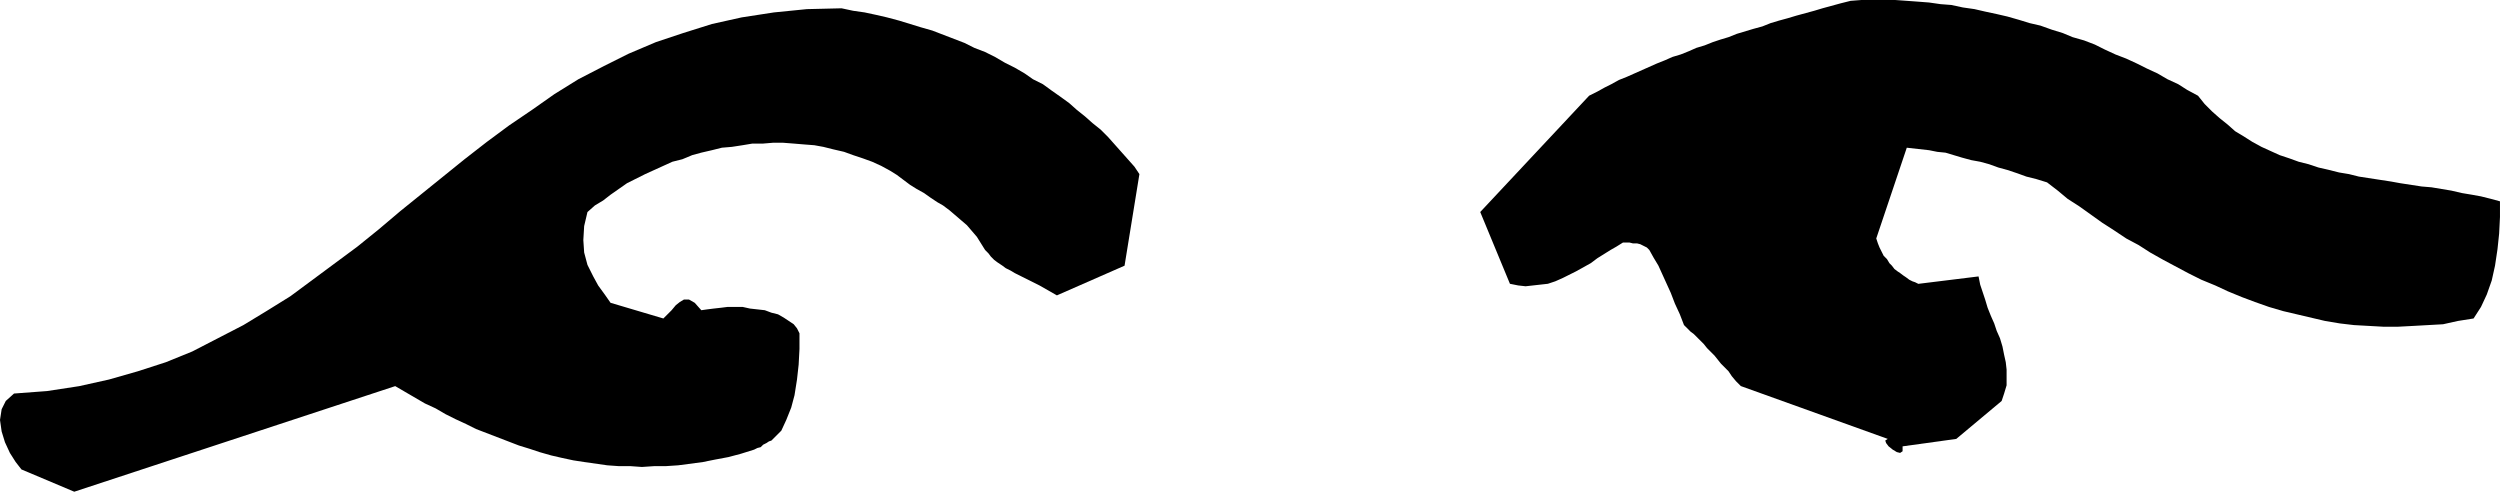<?xml version="1.0" encoding="UTF-8" standalone="no"?>
<svg
   version="1.0"
   width="129.553mm"
   height="25.481mm"
   id="svg2"
   sodipodi:docname="Eyes 36.wmf"
   xmlns:inkscape="http://www.inkscape.org/namespaces/inkscape"
   xmlns:sodipodi="http://sodipodi.sourceforge.net/DTD/sodipodi-0.dtd"
   xmlns="http://www.w3.org/2000/svg"
   xmlns:svg="http://www.w3.org/2000/svg">
  <sodipodi:namedview
     id="namedview2"
     pagecolor="#ffffff"
     bordercolor="#000000"
     borderopacity="0.25"
     inkscape:showpageshadow="2"
     inkscape:pageopacity="0.0"
     inkscape:pagecheckerboard="0"
     inkscape:deskcolor="#d1d1d1"
     inkscape:document-units="mm" />
  <defs
     id="defs1">
    <pattern
       id="WMFhbasepattern"
       patternUnits="userSpaceOnUse"
       width="6"
       height="6"
       x="0"
       y="0" />
  </defs>
  <path
     style="fill:#000000;fill-opacity:1;fill-rule:evenodd;stroke:none"
     d="m 14.544,96.307 62.862,-20.683 1.939,1.131 1.939,1.131 1.939,1.131 2.101,0.97 1.939,1.131 1.939,0.97 2.101,0.97 1.939,0.97 2.101,0.808 2.101,0.808 2.101,0.808 2.101,0.808 2.101,0.646 1.939,0.646 2.262,0.646 2.101,0.485 2.262,0.485 2.101,0.323 2.262,0.323 2.262,0.323 2.262,0.162 h 2.262 l 2.262,0.162 2.424,-0.162 h 2.262 l 2.424,-0.162 2.424,-0.323 2.424,-0.323 2.424,-0.485 2.586,-0.485 2.424,-0.646 2.586,-0.808 0.646,-0.323 0.646,-0.162 0.485,-0.485 0.646,-0.323 0.485,-0.323 0.485,-0.162 0.323,-0.323 v 0 l 1.616,-1.616 0.97,-2.101 0.97,-2.424 0.646,-2.424 0.485,-3.07 0.323,-2.909 0.162,-3.07 v -3.07 l -0.485,-0.97 -0.646,-0.808 -0.97,-0.646 -0.97,-0.646 -1.131,-0.646 -1.293,-0.323 -1.293,-0.485 -1.454,-0.162 -1.454,-0.162 -1.454,-0.323 h -1.454 -1.454 l -1.293,0.162 -1.454,0.162 -1.293,0.162 -1.131,0.162 -1.293,-1.454 -1.131,-0.646 h -0.97 l -0.808,0.485 -0.808,0.646 -0.808,0.97 -0.808,0.808 -0.808,0.808 -10.342,-3.07 -1.131,-1.616 -1.293,-1.777 -0.97,-1.777 -1.131,-2.262 -0.646,-2.424 -0.162,-2.424 0.162,-2.747 0.646,-2.747 1.454,-1.293 1.616,-0.97 1.454,-1.131 1.616,-1.131 1.616,-1.131 1.616,-0.808 1.939,-0.97 1.778,-0.808 1.778,-0.808 1.778,-0.808 1.939,-0.485 1.939,-0.808 1.778,-0.485 2.101,-0.485 1.939,-0.485 1.939,-0.162 2.101,-0.323 1.939,-0.323 h 2.101 l 1.939,-0.162 h 1.939 l 2.101,0.162 1.939,0.162 2.101,0.162 1.778,0.323 1.939,0.485 2.101,0.485 1.778,0.646 1.939,0.646 1.778,0.646 1.778,0.808 1.778,0.97 1.293,0.808 1.293,0.97 1.293,0.97 1.293,0.808 1.454,0.808 1.131,0.808 1.454,0.97 1.131,0.646 1.293,0.97 1.131,0.97 1.131,0.97 1.131,0.97 0.97,1.131 0.97,1.131 0.808,1.293 0.808,1.293 0.646,0.646 0.485,0.646 0.646,0.646 0.646,0.485 0.97,0.646 0.646,0.485 0.97,0.485 0.808,0.485 0.97,0.485 0.97,0.485 0.97,0.485 0.97,0.485 0.97,0.485 1.131,0.646 1.131,0.646 1.131,0.646 13.251,-5.817 2.909,-17.936 -0.97,-1.454 -1.293,-1.454 -1.293,-1.454 -1.293,-1.454 -1.293,-1.454 -1.454,-1.454 -1.616,-1.293 -1.454,-1.293 -1.616,-1.293 -1.454,-1.293 -1.778,-1.293 -1.616,-1.131 -1.778,-1.293 -1.939,-0.97 -1.616,-1.131 -1.939,-1.131 -1.939,-0.97 -1.939,-1.131 -1.939,-0.97 -2.101,-0.808 -1.939,-0.97 -2.101,-0.808 -2.101,-0.808 -2.101,-0.808 -2.262,-0.646 -2.101,-0.646 -2.101,-0.646 -2.424,-0.646 -2.101,-0.485 -2.262,-0.485 -2.262,-0.323 -2.262,-0.485 -6.787,0.162 -6.464,0.646 -6.302,0.97 -5.818,1.293 -5.656,1.777 -5.333,1.777 -5.333,2.262 -4.848,2.424 -5.01,2.585 -4.686,2.909 -4.363,3.07 -4.525,3.07 -4.363,3.232 -4.363,3.393 -4.202,3.393 -4.202,3.393 -4.202,3.393 -4.202,3.555 -4.202,3.393 -4.363,3.232 -4.363,3.232 -4.363,3.232 -4.686,2.909 -4.525,2.747 -5.01,2.585 -5.01,2.585 -5.171,2.101 -5.494,1.777 -5.656,1.616 -5.818,1.293 L 9.211,76.593 2.747,77.078 1.131,78.532 0.323,80.148 0,82.249 l 0.323,2.262 0.646,2.101 0.97,2.101 1.131,1.777 1.131,1.454 z"
     id="path1" />
  <path
     style="fill:#000000;fill-opacity:1;fill-rule:evenodd;stroke:none"
     d="m 372.649,87.42 10.504,-1.454 8.888,-7.433 0.485,-1.454 0.485,-1.616 v -1.454 -1.616 l -0.162,-1.454 -0.323,-1.454 -0.323,-1.616 -0.485,-1.616 -0.646,-1.454 -0.485,-1.454 -0.646,-1.454 -0.646,-1.616 -0.485,-1.616 -0.485,-1.454 -0.485,-1.454 -0.323,-1.616 -11.797,1.454 -0.646,-0.323 -0.485,-0.162 -0.646,-0.323 -0.646,-0.485 -0.485,-0.323 -0.646,-0.485 -0.485,-0.323 -0.646,-0.485 -0.485,-0.646 -0.485,-0.485 -0.485,-0.808 -0.646,-0.646 -0.323,-0.646 -0.485,-0.97 -0.323,-0.808 -0.323,-0.97 5.979,-17.775 1.454,0.162 1.454,0.162 1.454,0.162 1.616,0.323 1.616,0.162 1.616,0.485 1.616,0.485 1.778,0.485 1.778,0.323 1.778,0.485 1.778,0.646 1.778,0.485 1.939,0.646 1.778,0.646 1.939,0.485 2.101,0.646 2.101,1.616 1.939,1.616 2.262,1.454 2.262,1.616 2.262,1.616 2.262,1.454 2.424,1.616 2.424,1.293 2.262,1.454 2.586,1.454 2.424,1.293 2.424,1.293 2.586,1.293 2.747,1.131 2.424,1.131 2.747,1.131 2.586,0.97 2.747,0.97 2.747,0.808 2.747,0.646 2.747,0.646 2.747,0.646 2.909,0.485 2.747,0.323 2.909,0.162 2.909,0.162 h 2.747 l 3.07,-0.162 2.909,-0.162 2.909,-0.162 2.909,-0.646 3.07,-0.485 1.454,-2.262 1.131,-2.424 0.97,-2.747 0.646,-2.909 0.485,-3.232 0.323,-3.07 0.162,-3.232 v -3.07 l -1.778,-0.485 -1.939,-0.485 -1.778,-0.323 -1.939,-0.323 -2.101,-0.485 -1.939,-0.323 -1.939,-0.323 -1.939,-0.162 -2.101,-0.323 -2.101,-0.323 -1.778,-0.323 -2.101,-0.323 -2.101,-0.323 -2.101,-0.323 -1.939,-0.485 -1.939,-0.323 -1.939,-0.485 -2.101,-0.485 -1.939,-0.646 -1.939,-0.485 -1.778,-0.646 -1.939,-0.646 -1.778,-0.808 -1.778,-0.808 -1.778,-0.97 -1.778,-1.131 -1.616,-0.97 -1.454,-1.293 -1.616,-1.293 -1.454,-1.293 -1.454,-1.454 -1.293,-1.616 -2.101,-1.131 -1.778,-1.131 -2.101,-0.97 -1.939,-1.131 -2.101,-0.97 -1.939,-0.97 -2.101,-0.97 -2.101,-0.808 -2.101,-0.97 -1.939,-0.97 -2.101,-0.808 -2.262,-0.646 -1.939,-0.808 -2.101,-0.646 -2.262,-0.808 -2.101,-0.485 -2.101,-0.646 -2.262,-0.646 -2.101,-0.485 -2.262,-0.485 -2.101,-0.485 -2.262,-0.323 -2.262,-0.485 -2.101,-0.162 -2.262,-0.323 -2.101,-0.162 L 373.457,0.162 371.195,0 h -2.262 -2.101 -2.262 l -2.101,0.162 -1.939,0.485 -1.778,0.485 -1.778,0.485 -1.616,0.485 -1.778,0.485 -1.778,0.485 -1.616,0.485 -1.778,0.485 -1.616,0.485 -1.616,0.646 -1.778,0.485 -1.616,0.485 -1.616,0.485 -1.616,0.646 -1.616,0.485 -1.454,0.485 -1.616,0.646 -1.616,0.485 -1.454,0.646 -1.616,0.646 -1.616,0.485 -1.454,0.646 -1.616,0.646 -1.454,0.646 -1.454,0.646 -1.454,0.646 -1.454,0.646 -1.616,0.646 -1.454,0.808 -1.293,0.646 -1.454,0.808 -1.616,0.808 -21.331,22.784 5.818,14.058 1.616,0.323 1.454,0.162 1.454,-0.162 1.454,-0.162 1.454,-0.162 1.454,-0.485 1.454,-0.646 1.293,-0.646 1.293,-0.646 1.454,-0.808 1.454,-0.808 1.293,-0.97 1.293,-0.808 1.293,-0.808 1.131,-0.646 1.293,-0.808 h 0.646 0.646 l 0.646,0.162 h 0.808 l 0.646,0.162 0.646,0.323 0.646,0.323 0.485,0.485 0.808,1.454 0.97,1.616 0.808,1.777 0.808,1.777 0.808,1.777 0.808,2.101 0.97,2.101 0.808,2.101 0.646,0.646 0.646,0.646 0.646,0.485 0.646,0.646 0.646,0.646 0.646,0.646 0.646,0.808 0.646,0.646 0.808,0.808 0.646,0.808 0.646,0.808 0.646,0.646 0.808,0.808 0.646,0.97 0.808,0.97 0.97,0.97 28.765,10.342 -0.485,0.323 0.162,0.485 0.485,0.646 0.808,0.646 0.808,0.485 0.646,0.162 0.485,-0.323 v -0.97 z"
     id="path2" />
</svg>
